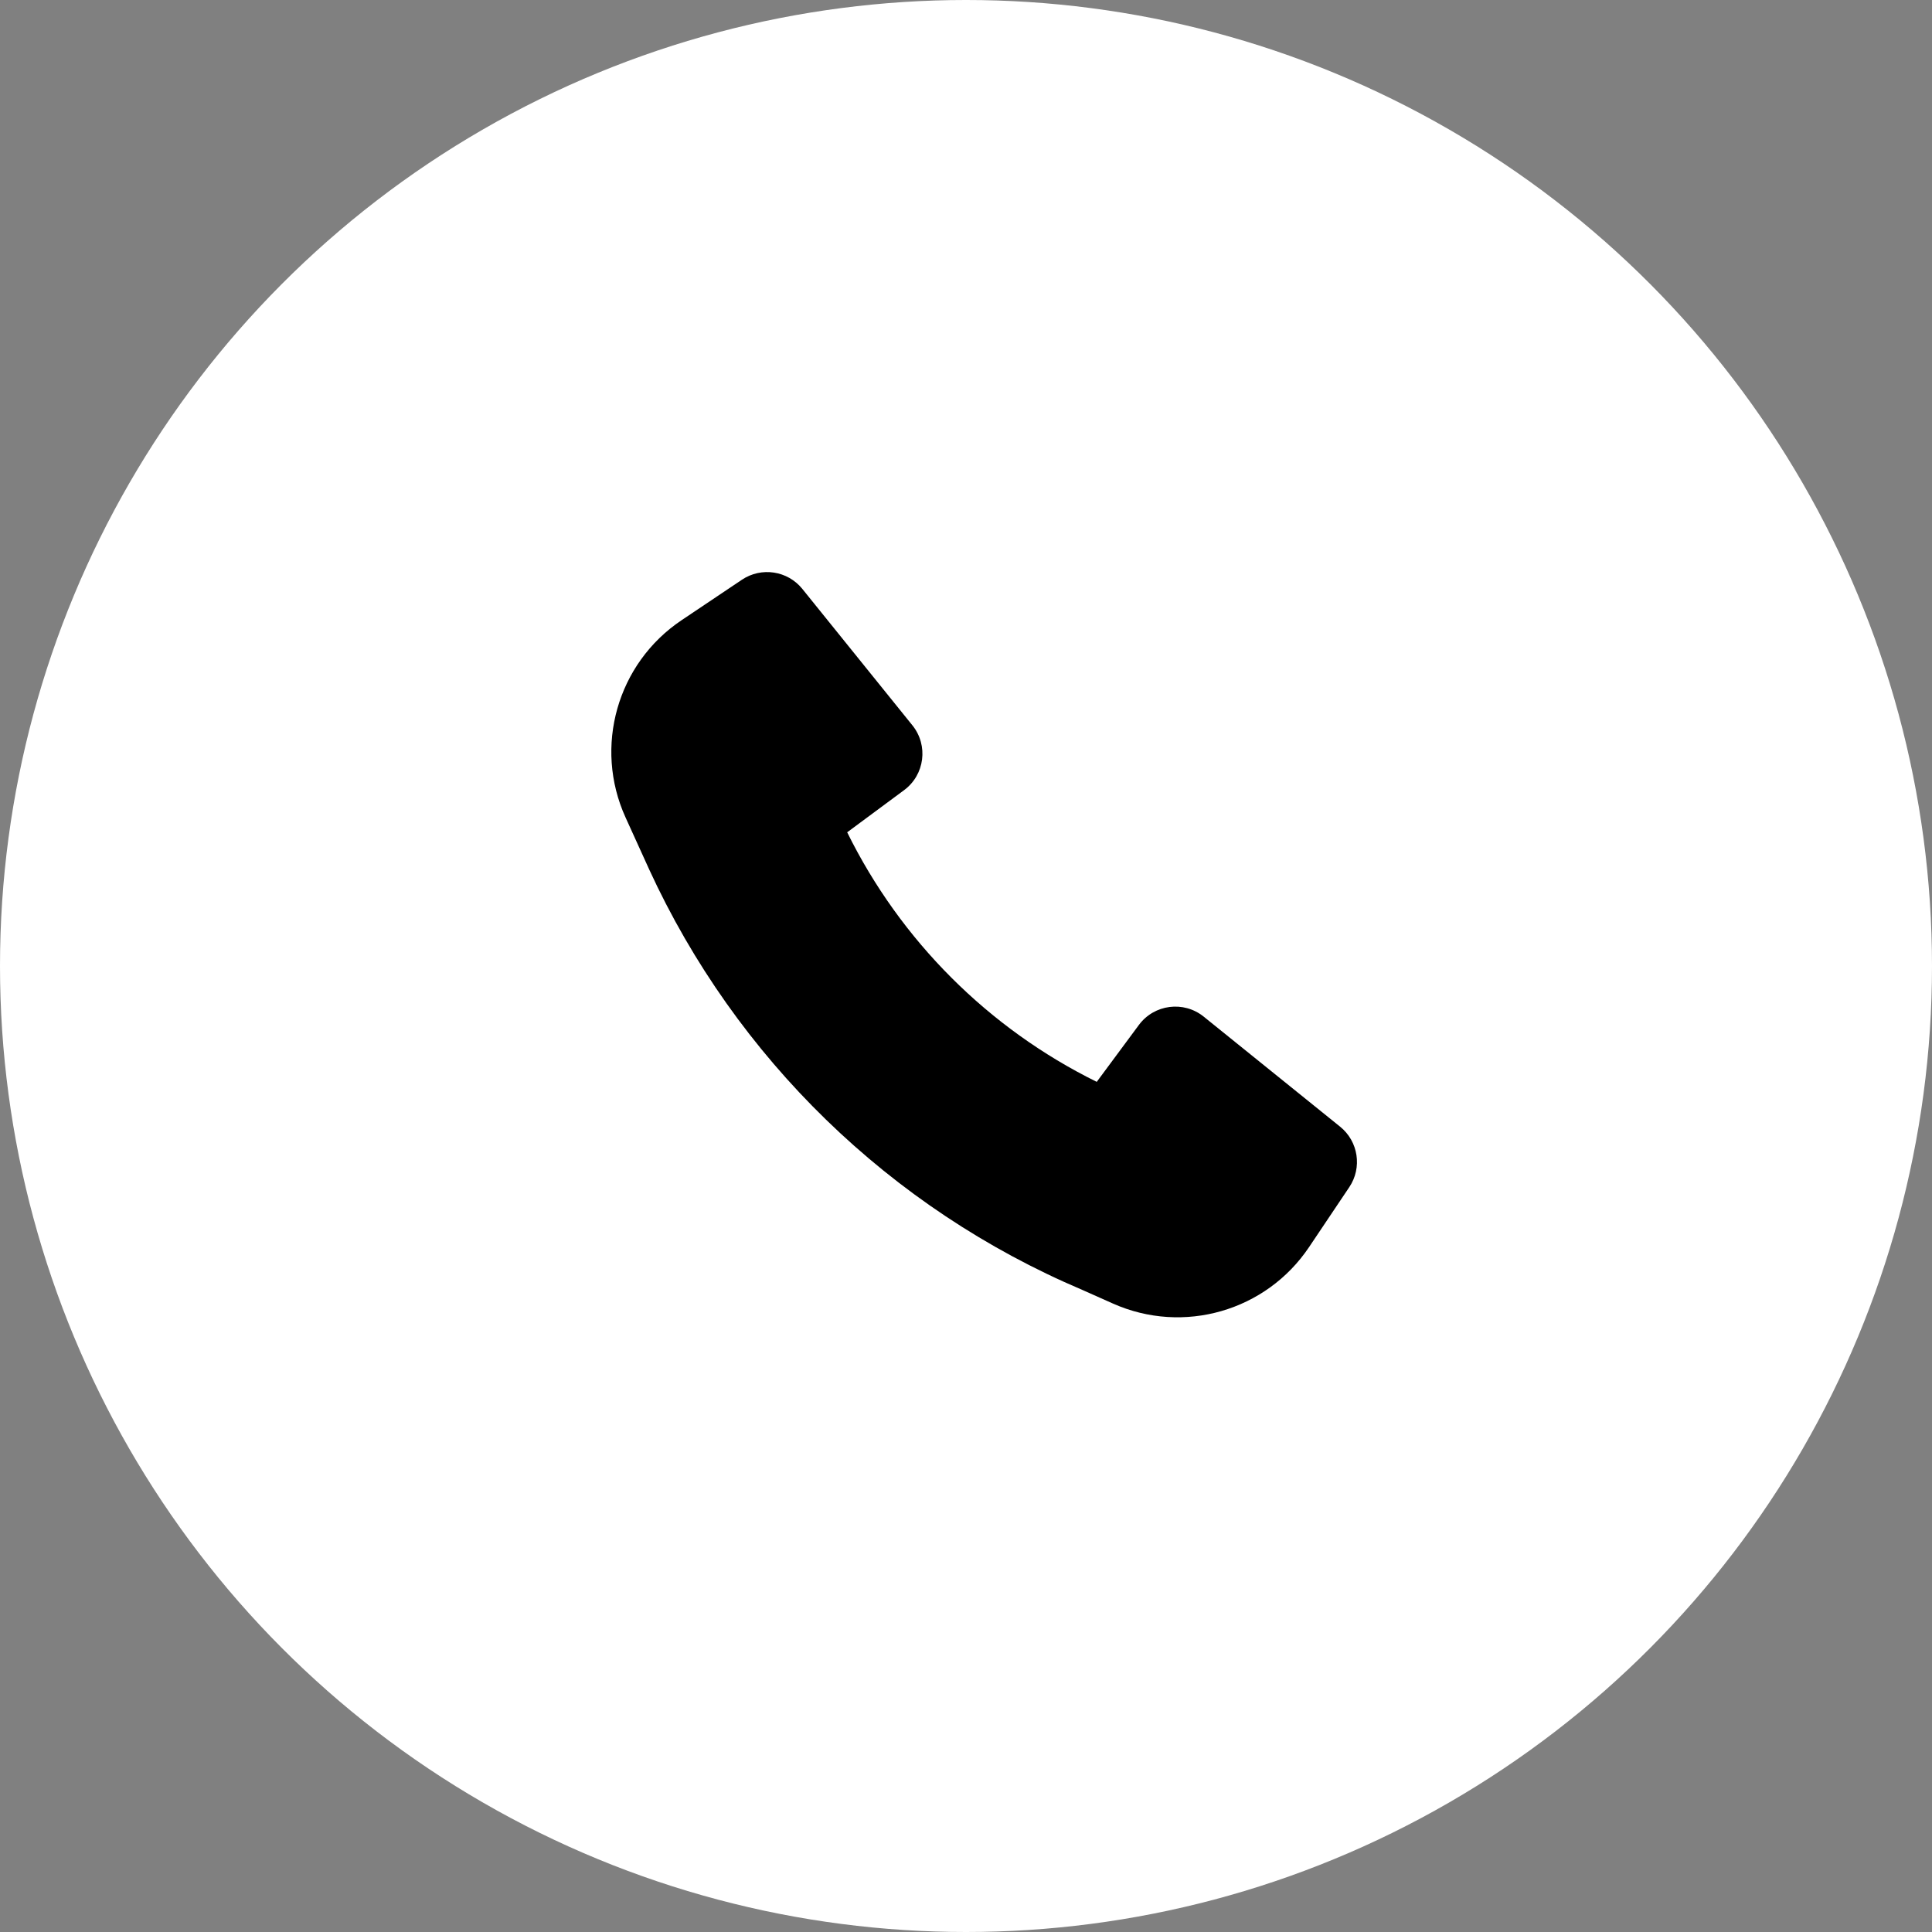 <?xml version="1.0" encoding="UTF-8"?>
<svg xmlns="http://www.w3.org/2000/svg" width="64" height="64" viewBox="0 0 64 64" fill="none">
  <rect x="0" y="0" width="64" height="64" fill="#808080" stroke="none"/>
  <circle cx="32" cy="32" r="32" fill="white"></circle>
  <path d="M21.5 28.791C24.375 35.051 29.49 40.029 35.849 42.728L36.868 43.182C39.201 44.221 41.942 43.432 43.365 41.311L44.697 39.326C45.13 38.68 44.998 37.811 44.393 37.323L39.875 33.678C39.212 33.143 38.236 33.267 37.728 33.952L36.331 35.838C32.745 34.069 29.833 31.158 28.064 27.571L29.95 26.174C30.635 25.666 30.759 24.69 30.224 24.027L26.579 19.509C26.091 18.904 25.222 18.772 24.576 19.205L22.577 20.546C20.444 21.976 19.659 24.74 20.722 27.079L21.499 28.788L21.5 28.791Z" fill="black"></path>
</svg>
